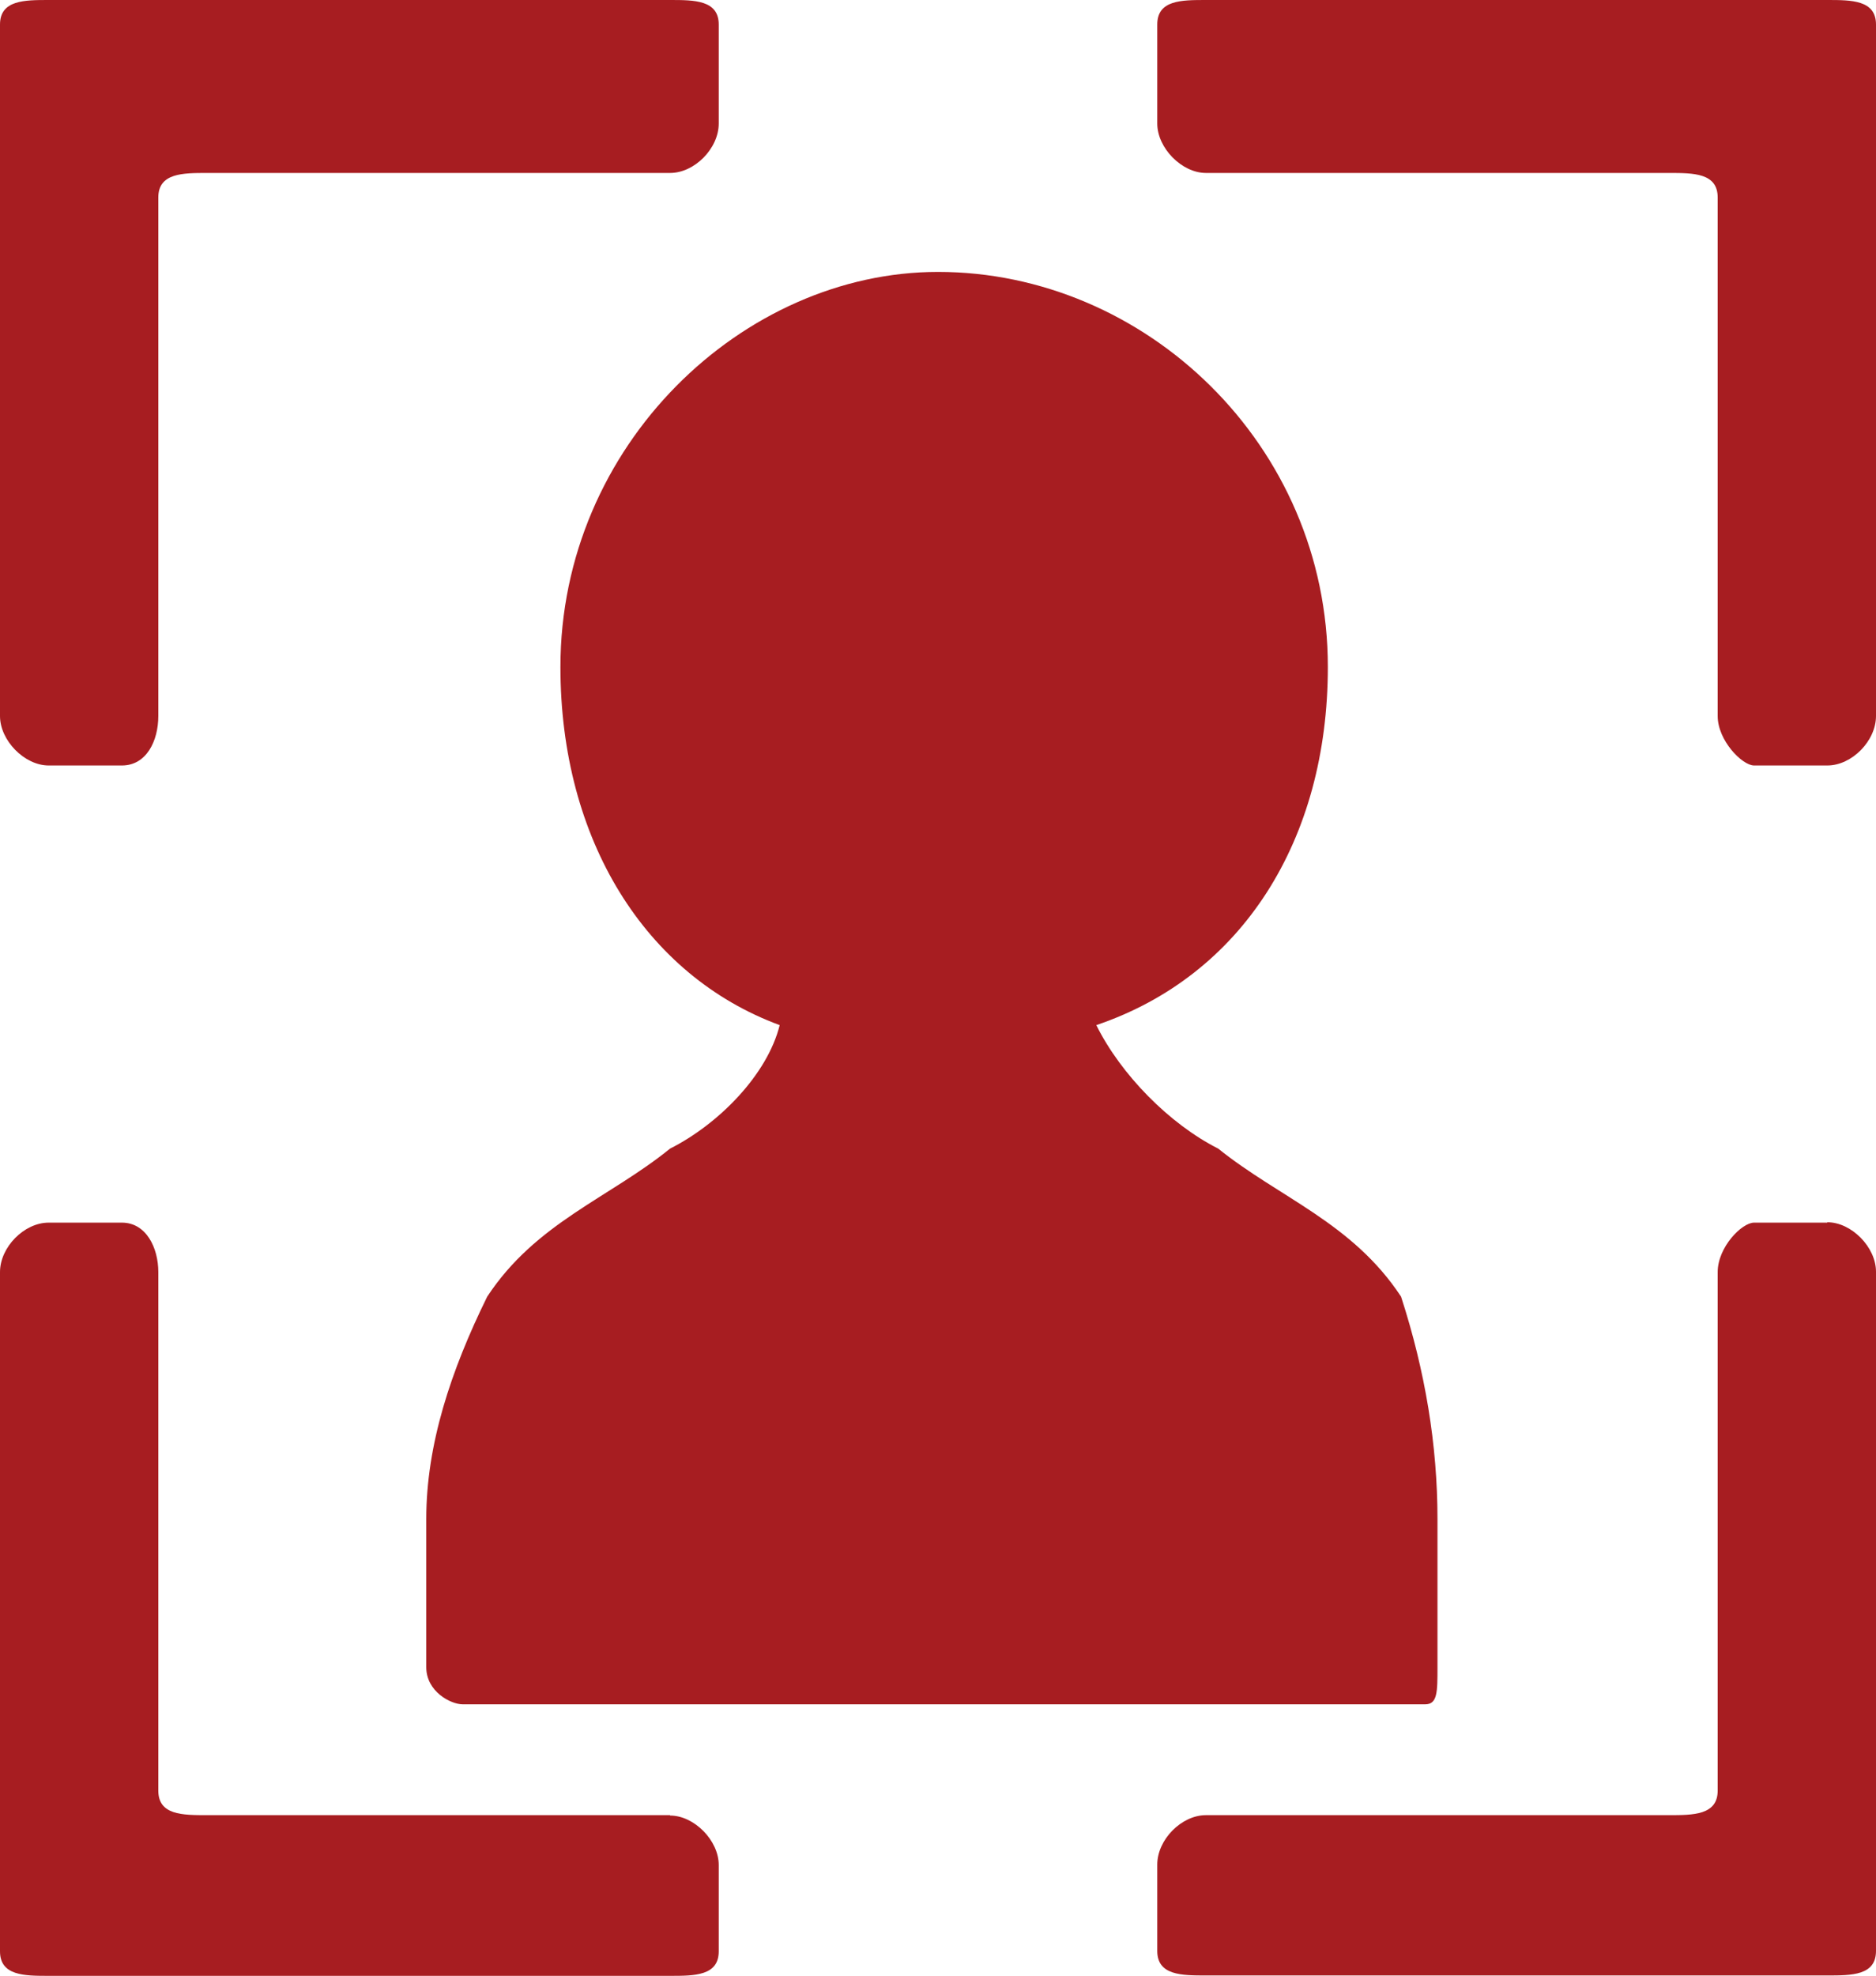 <?xml version="1.0" encoding="UTF-8"?>
<svg id="Layer_2" data-name="Layer 2" xmlns="http://www.w3.org/2000/svg" viewBox="0 0 48.94 51.52">
  <defs>
    <style>
      .cls-1 {
        fill: #a71d21;
        fill-rule: evenodd;
        stroke-width: 0px;
      }
    </style>
  </defs>
  <g id="Layer_1-2" data-name="Layer 1">
    <path class="cls-1" d="M34.64,17.39c0-5.8-4.77-10.3-10.17-10.3-5.08,0-9.85,4.51-9.85,10.3,0,4.51,2.22,8.05,5.72,9.34-.32,1.29-1.59,2.58-2.86,3.22-1.59,1.29-3.5,1.93-4.77,3.86-.95,1.93-1.59,3.86-1.59,5.8v3.86c0,.64.64.97.95.97h25.11c.32,0,.32-.32.32-.97v-3.86c0-1.93-.32-3.86-.95-5.8-1.27-1.93-3.18-2.58-4.77-3.86-1.27-.64-2.54-1.93-3.18-3.22,3.81-1.29,6.04-4.83,6.04-9.34ZM47.67,31.88h-1.91c-.32,0-.95.64-.95,1.29v13.52c0,.64-.64.64-1.27.64h-12.08c-.64,0-1.27.64-1.27,1.29v2.25c0,.64.64.64,1.27.64h16.21c.64,0,1.27,0,1.27-.64v-17.71c0-.64-.64-1.29-1.27-1.29ZM17.48,47.33H5.4c-.64,0-1.27,0-1.27-.64v-13.52c0-.64-.32-1.29-.95-1.29h-1.91c-.64,0-1.27.64-1.27,1.29v17.71c0,.64.64.64,1.27.64h16.21c.64,0,1.27,0,1.27-.64v-2.25c0-.64-.64-1.29-1.27-1.29ZM47.67,0h-16.21c-.64,0-1.27,0-1.27.64v2.58c0,.64.64,1.29,1.27,1.29h12.08c.64,0,1.27,0,1.27.64v13.52c0,.64.64,1.29.95,1.29h1.91c.64,0,1.27-.64,1.27-1.29V.64c0-.64-.64-.64-1.27-.64ZM1.27,19.96h1.91c.64,0,.95-.64.95-1.29V5.15c0-.64.64-.64,1.27-.64h12.08c.64,0,1.27-.64,1.27-1.29V.64c0-.64-.64-.64-1.27-.64H1.27C.64,0,0,0,0,.64v18.03c0,.64.64,1.29,1.27,1.29Z"/>
  </g>
</svg>